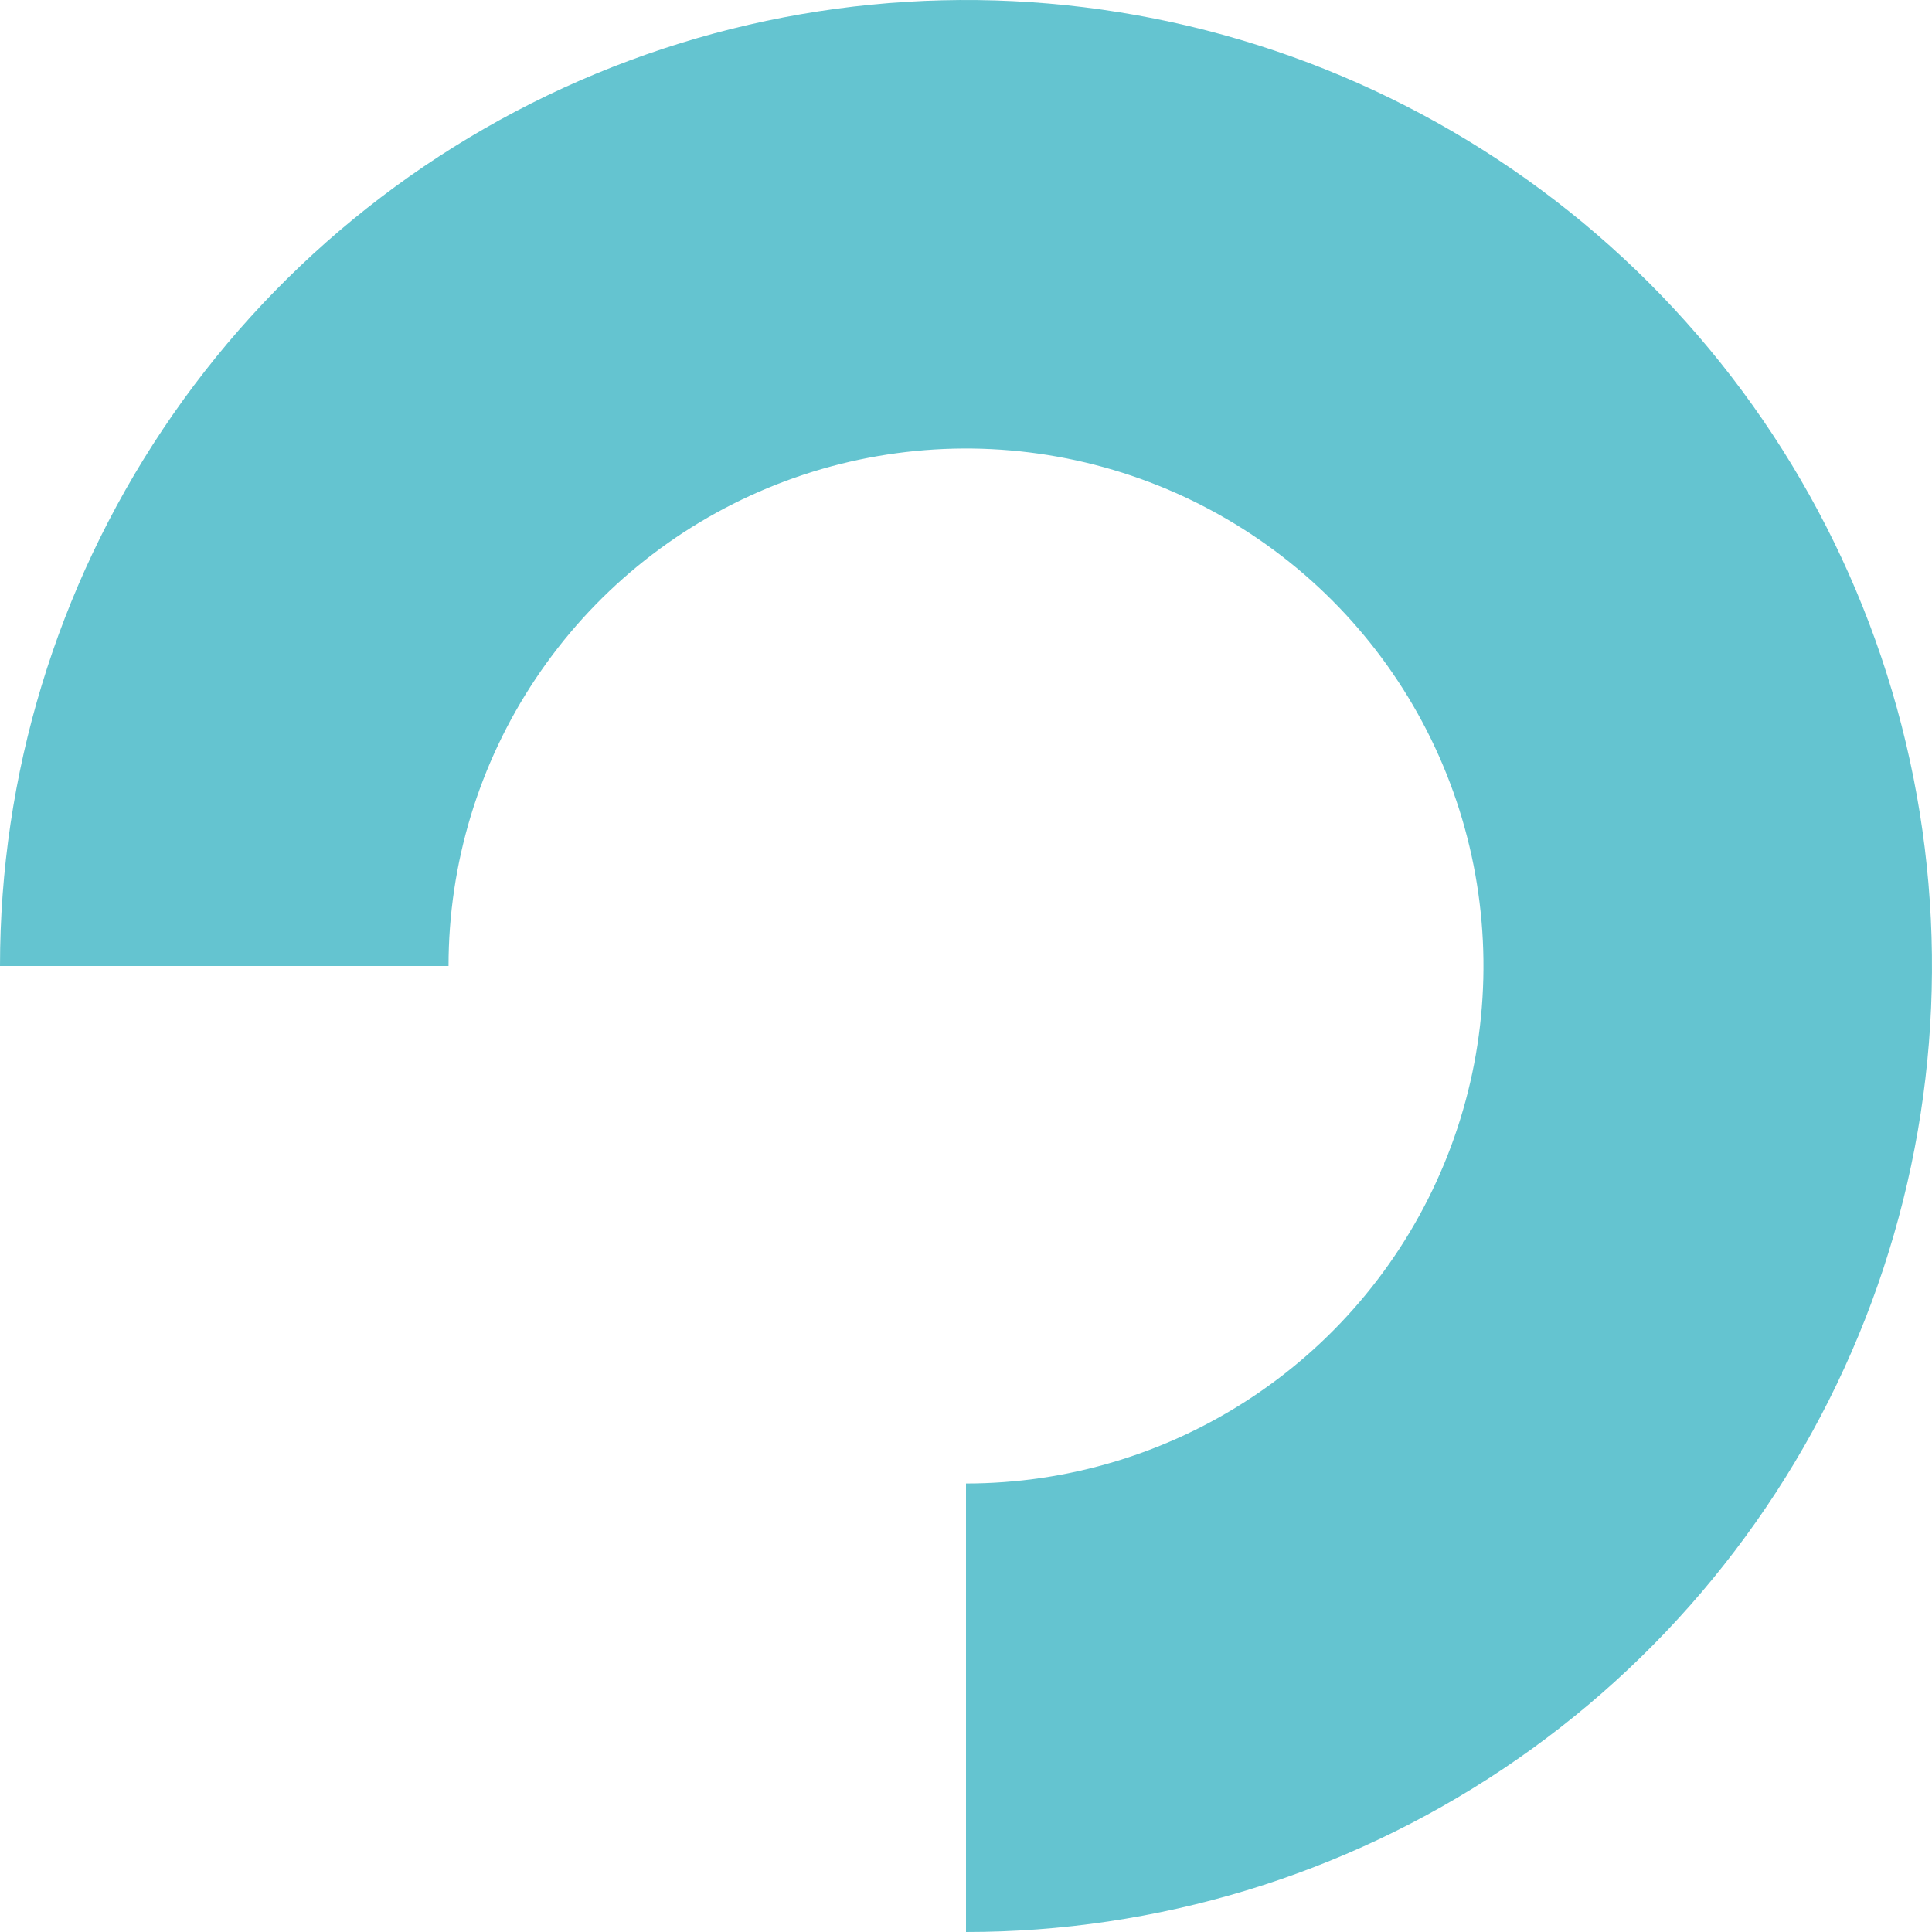 <?xml version="1.0" encoding="UTF-8"?> <svg xmlns="http://www.w3.org/2000/svg" width="59" height="59" viewBox="0 0 59 59" fill="none"> <path d="M0 29.5C5.10073e-07 23.665 1.73 17.962 4.972 13.111C8.213 8.259 12.82 4.478 18.211 2.246C23.601 0.013 29.533 -0.571 35.255 0.567C40.978 1.705 46.234 4.515 50.36 8.64C54.485 12.766 57.295 18.022 58.433 23.745C59.571 29.467 58.987 35.399 56.754 40.789C54.522 46.18 50.741 50.787 45.889 54.028C41.038 57.27 35.334 59 29.5 59L29.5 45.303C32.625 45.303 35.681 44.376 38.279 42.639C40.878 40.903 42.904 38.435 44.1 35.547C45.296 32.66 45.609 29.483 44.999 26.417C44.389 23.352 42.884 20.536 40.674 18.326C38.464 16.116 35.648 14.611 32.583 14.001C29.517 13.391 26.34 13.704 23.453 14.9C20.565 16.096 18.097 18.122 16.361 20.721C14.624 23.319 13.697 26.375 13.697 29.5H0Z" fill="#64C4D0"></path> </svg> 